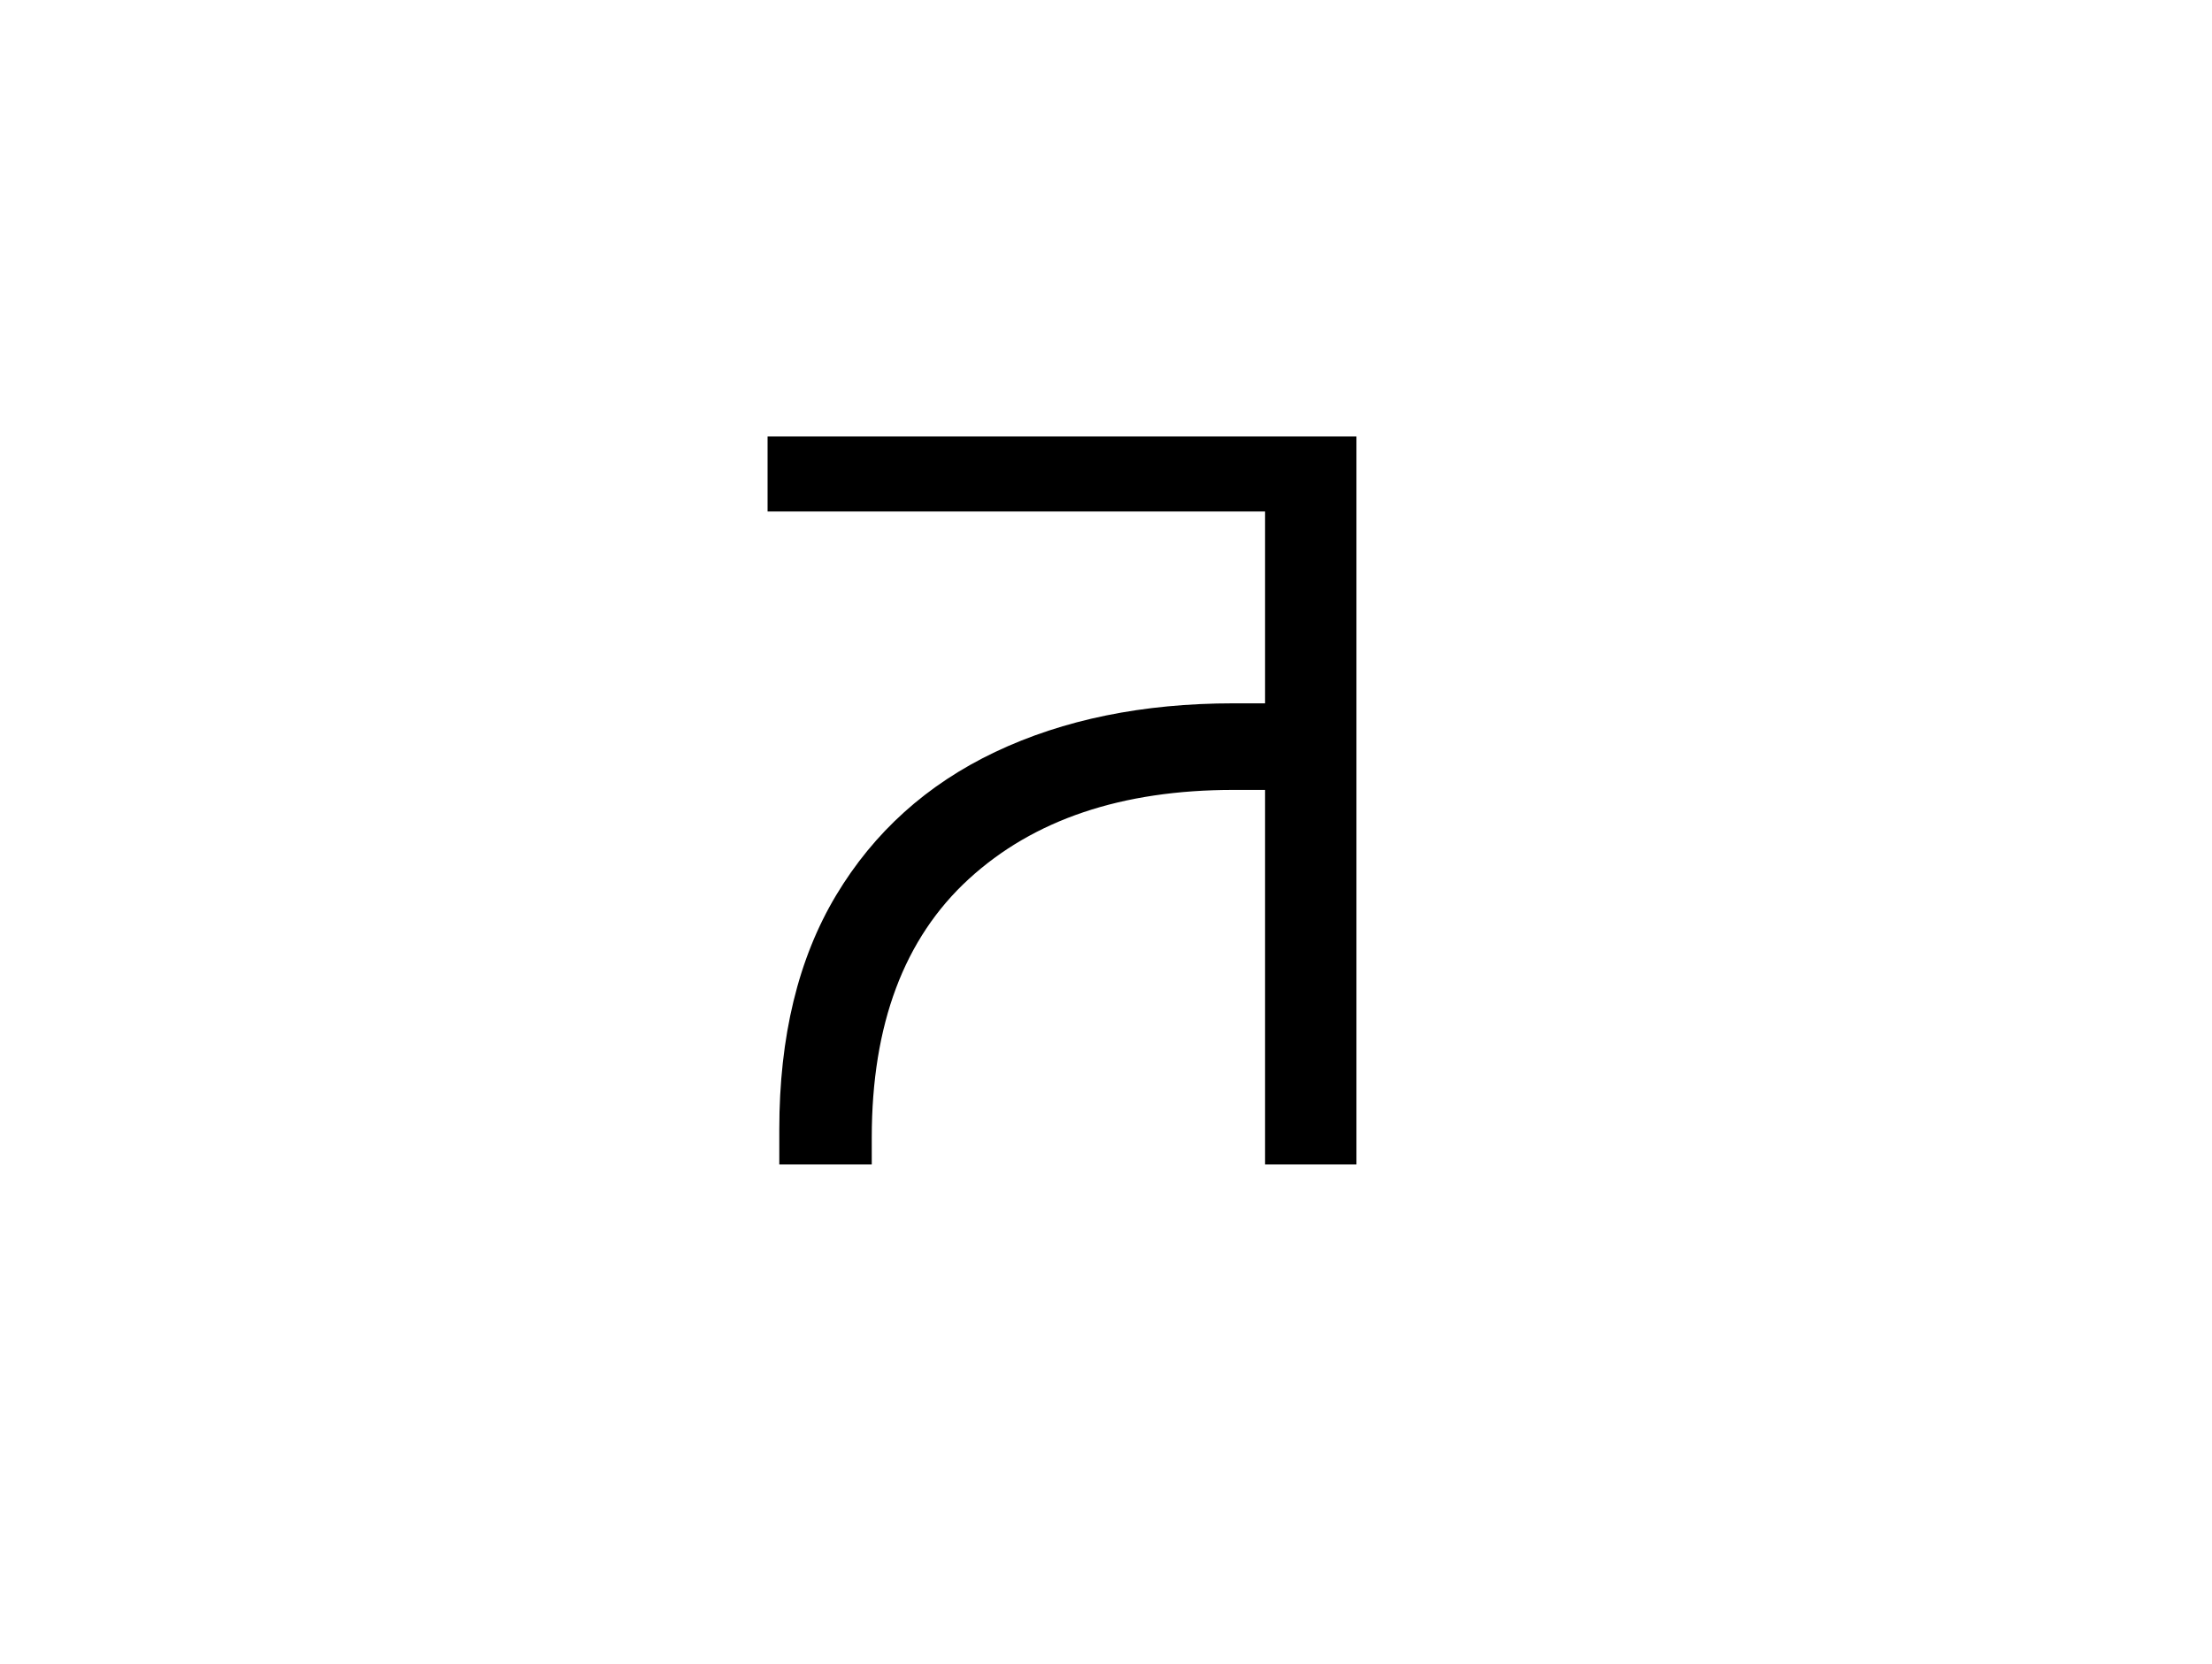 <?xml version="1.0" encoding="UTF-8"?>
<svg xmlns="http://www.w3.org/2000/svg" xmlns:xlink="http://www.w3.org/1999/xlink" width="282.96pt" height="212.88pt" viewBox="0 0 282.96 212.88" version="1.1">
<defs>
<g>
<symbol overflow="visible" id="glyph0-0">
<path style="stroke:none;" d=""/>
</symbol>
<symbol overflow="visible" id="glyph0-1">
<path style="stroke:none;" d="M 7.484 0 L 7.484 -4.484 C 7.484 -16.367 9.906 -26.352 14.75 -34.438 C 19.594 -42.52 26.379 -48.633 35.109 -52.781 C 43.848 -56.926 54.004 -59 65.578 -59 L 69.625 -59 L 69.625 -83.547 L 5.984 -83.547 L 5.984 -93.141 L 81.312 -93.141 L 81.312 0 L 69.625 0 L 69.625 -47.922 L 65.578 -47.922 C 51.305 -47.922 40.023 -44.125 31.734 -36.531 C 23.453 -28.945 19.312 -17.914 19.312 -3.438 L 19.312 0 Z M 7.484 0 "/>
</symbol>
</g>
</defs>
<g id="surface136">
<g style="fill:rgb(0%,0%,0%);fill-opacity:1;">
  <use xlink:href="#glyph0-1" x="92.204" y="148.987"/>
</g>
</g>
</svg>